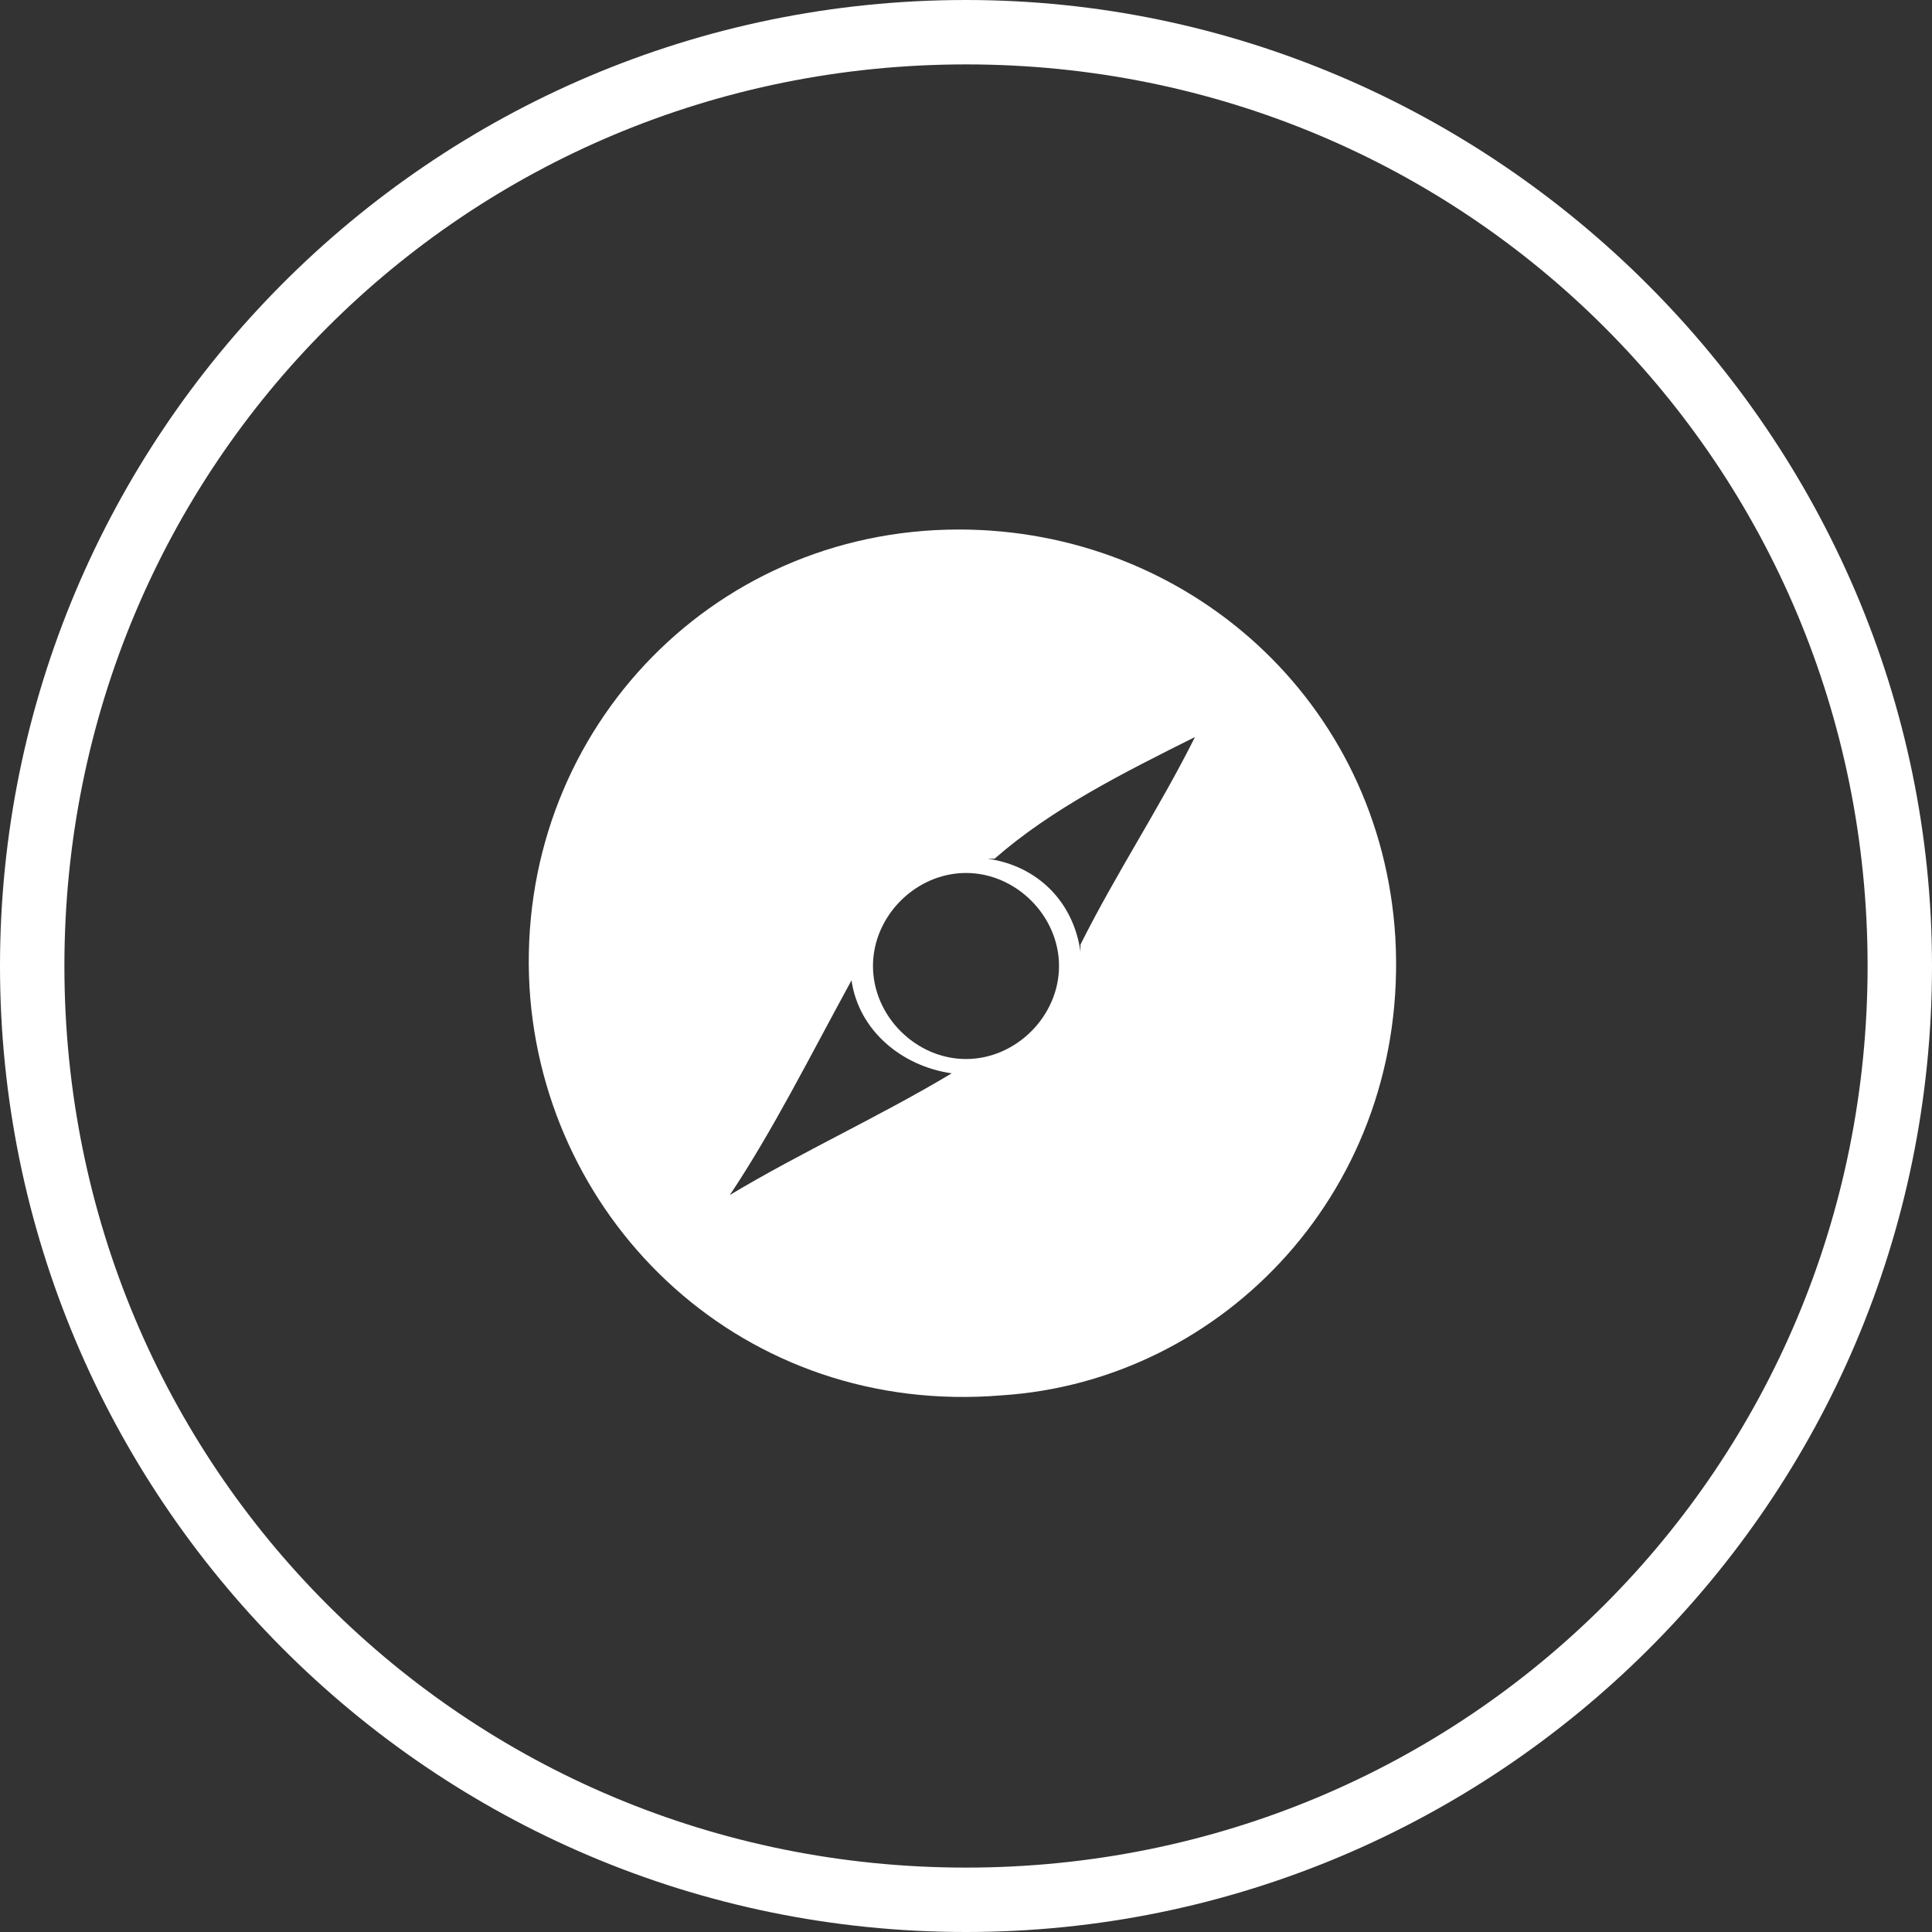<?xml version="1.0" encoding="utf-8"?>
<!-- Generator: Adobe Illustrator 21.0.2, SVG Export Plug-In . SVG Version: 6.00 Build 0)  -->
<svg version="1.1" id="Ebene_1" xmlns="http://www.w3.org/2000/svg" xmlns:xlink="http://www.w3.org/1999/xlink" x="0px" y="0px"
	 viewBox="0 0 27 27" style="enable-background:new 0 0 27 27;" xml:space="preserve">
<rect x="0" y="0" width="27" height="27" fill="#333333" stroke="none"/>
<style type="text/css">
	.st0{clip-path:url(#SVGID_2_);fill:#FFFFFF;}
</style>
<g>
	<defs>
		<rect id="SVGID_1_" x="0" y="0" width="27" height="27"/>
	</defs>
	<clipPath id="SVGID_2_">
		<use xlink:href="#SVGID_1_"  style="overflow:visible;"/>
	</clipPath>
	<path class="st0" d="M16.7,10.3c-0.5,1-1.1,1.9-1.6,2.9c0,0,0,0,0,0.1c-0.1-0.7-0.6-1.2-1.3-1.3c0,0,0,0,0.1,0
		C14.7,11.3,15.7,10.8,16.7,10.3C16.7,10.3,16.7,10.2,16.7,10.3C16.8,10.3,16.7,10.3,16.7,10.3 M13.5,12.2c0.7,0,1.3,0.6,1.3,1.3
		c0,0.7-0.6,1.3-1.3,1.3c-0.7,0-1.3-0.6-1.3-1.3C12.2,12.8,12.8,12.2,13.5,12.2 M11.9,13.7c0.1,0.7,0.7,1.2,1.4,1.3
		c-1,0.6-2.1,1.1-3.1,1.7c0,0,0,0,0,0C10.8,15.8,11.3,14.8,11.9,13.7 M19.5,13.1c-0.2-3.3-2.9-5.7-6.1-5.7c-3.5,0-6.2,2.9-6,6.4
		c0.2,3.3,3,6,6.6,5.7C17.1,19.3,19.7,16.6,19.5,13.1"/>
	<path class="st0" d="M26.1,13.5c0,7-5.6,12.6-12.6,12.6c-7,0-12.6-5.6-12.6-12.6S6.5,0.9,13.5,0.9C20.5,0.9,26.1,6.5,26.1,13.5
		 M27,13.5C27,6.1,20.9,0,13.5,0C6,0,0,6.1,0,13.5S6,27,13.5,27C20.9,27,27,21,27,13.5"/>
</g>
</svg>
